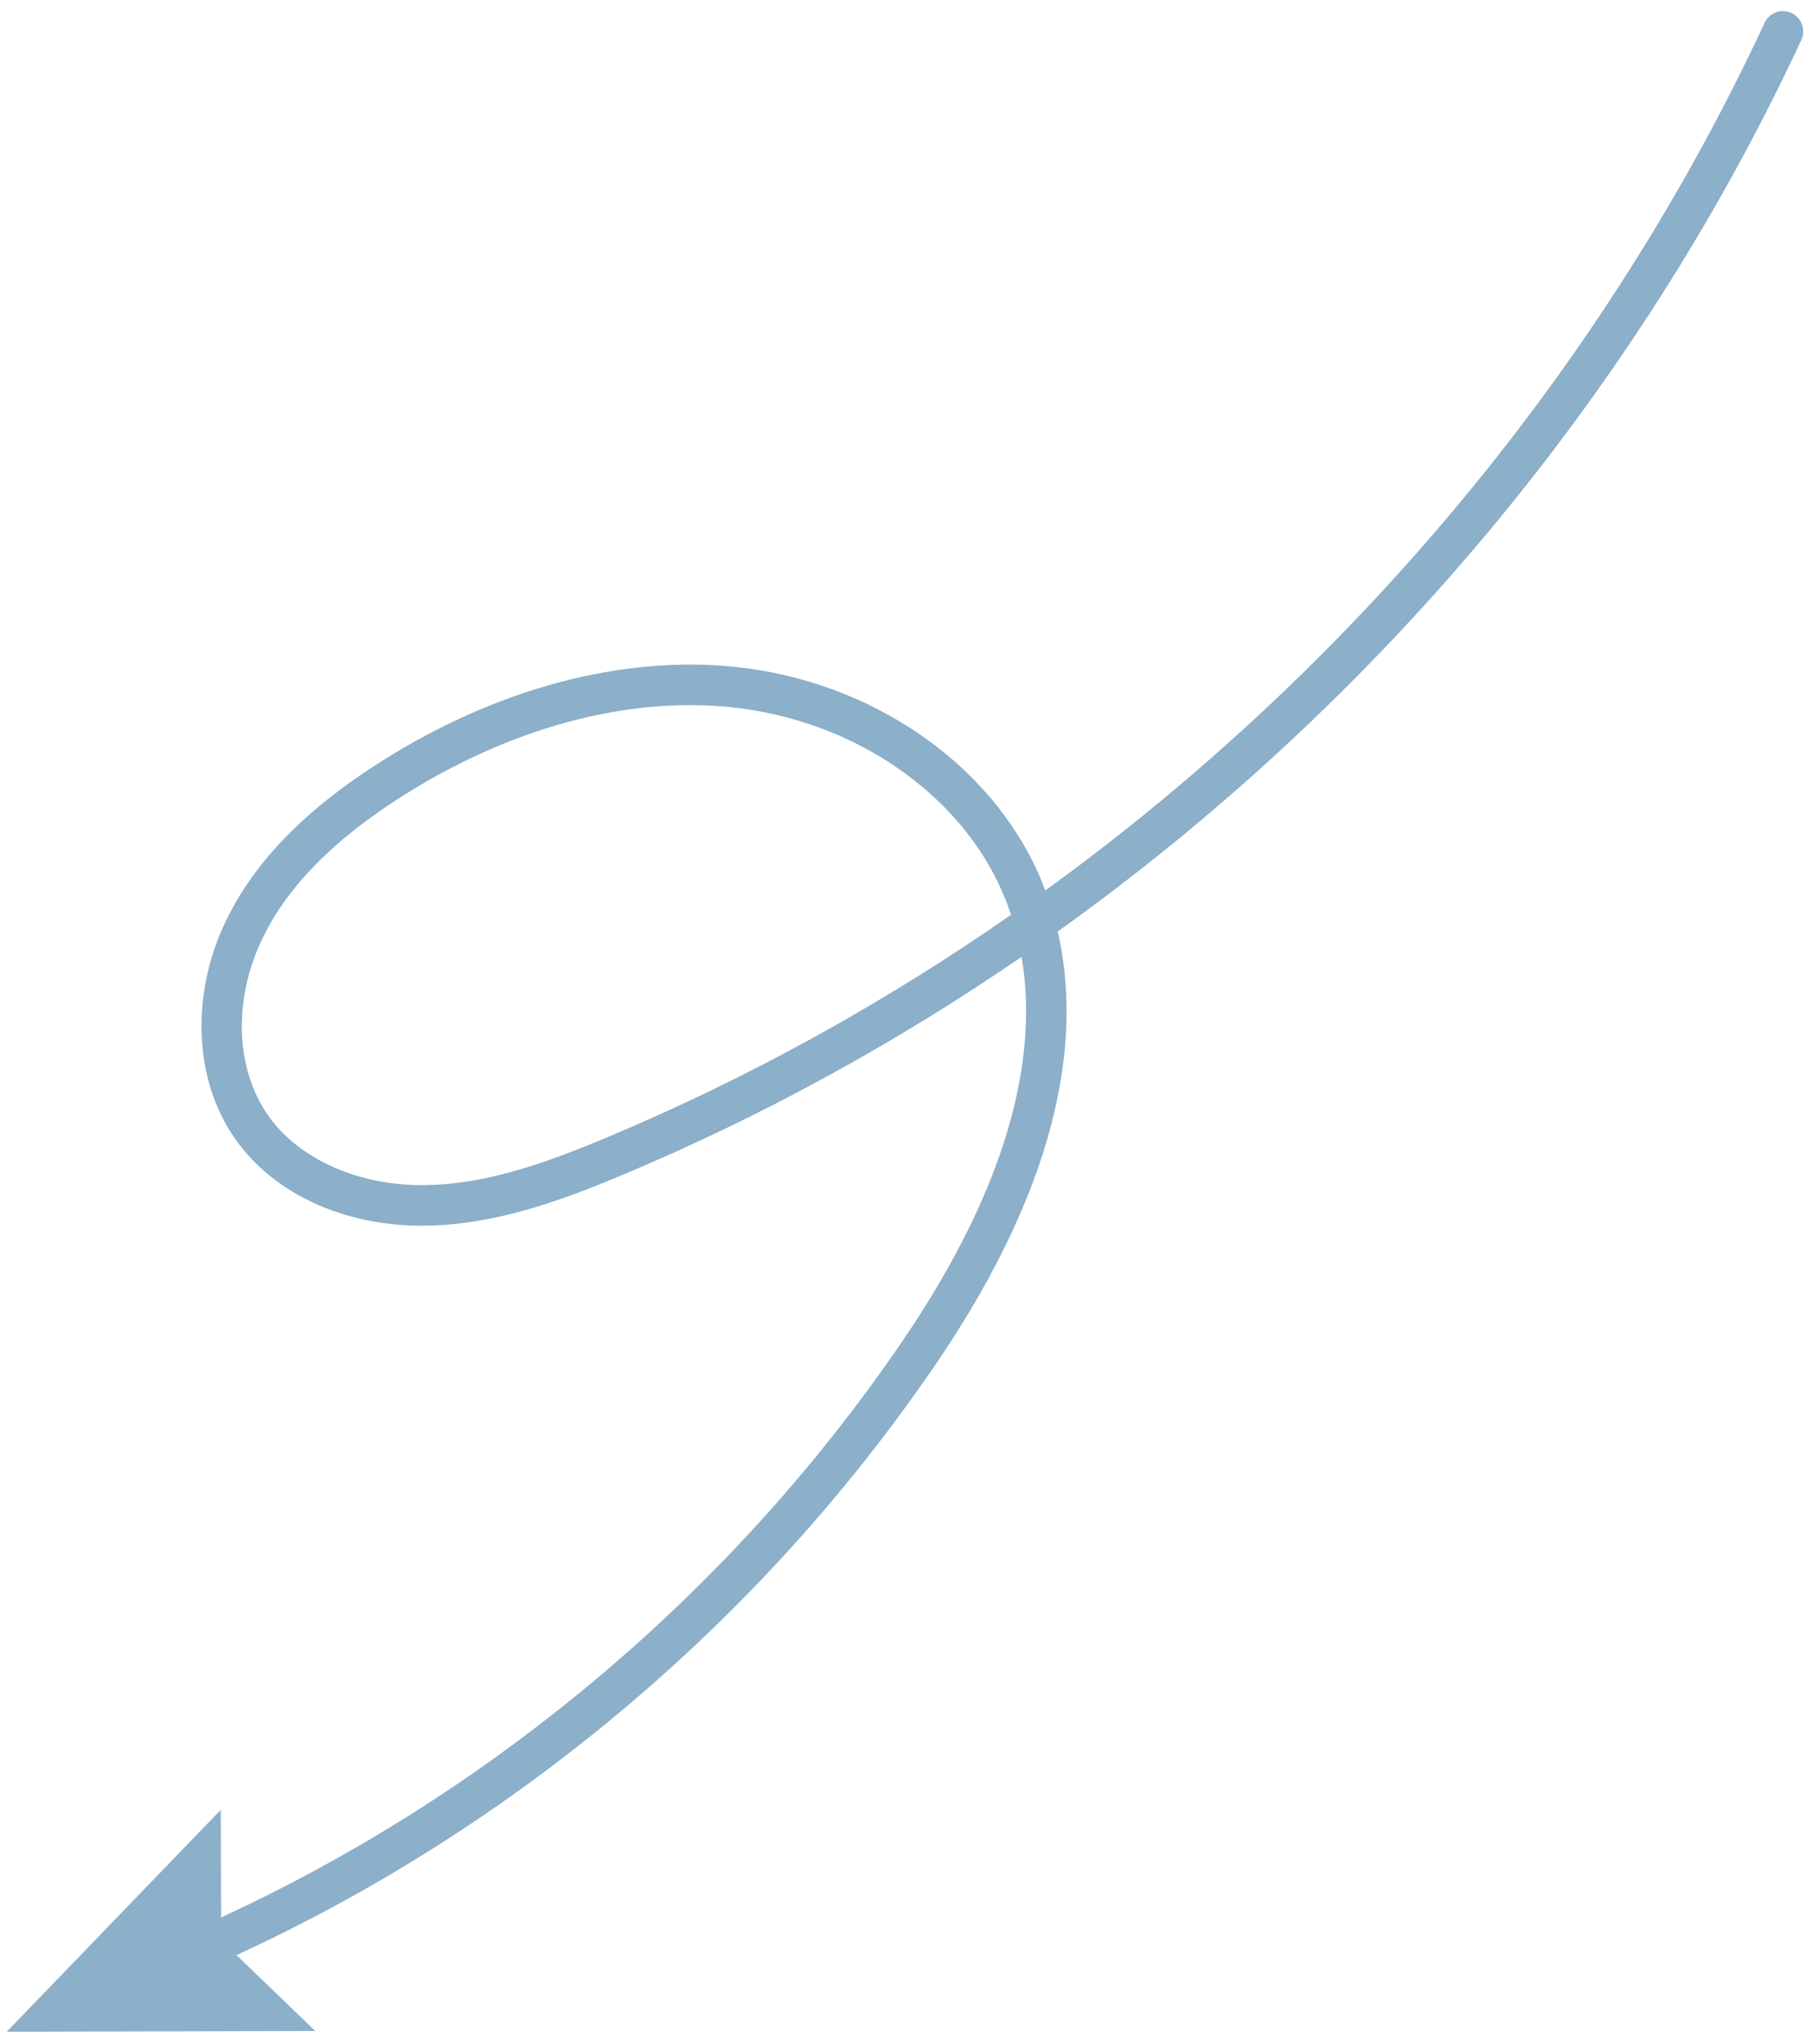 <?xml version="1.0" encoding="UTF-8"?> <svg xmlns="http://www.w3.org/2000/svg" width="141" height="159" viewBox="0 0 141 159" fill="none"><path d="M17.196 149.15C27.18 144.54 36.587 138.64 45.201 131.572C54.807 123.689 63.189 114.555 70.112 104.423C79.204 91.118 80.621 81.247 79.449 74.429C69.72 81.106 59.335 86.807 48.464 91.369C43.983 93.249 38.731 95.261 33.107 95.338C26.87 95.424 21.335 92.906 18.3 88.604C15.047 83.99 14.791 77.264 17.648 71.468C19.861 66.981 23.72 63.02 29.445 59.358C38.459 53.593 48.331 50.938 57.24 51.881C67.767 52.995 77.029 59.372 80.837 68.126C80.996 68.492 81.15 68.872 81.298 69.264C105.207 51.945 124.79 28.547 137.238 1.772C137.605 0.983 138.541 0.644 139.329 1.014C140.117 1.384 140.459 2.323 140.092 3.112C127.265 30.701 107.004 54.764 82.261 72.459C84.002 80.006 82.992 91.167 72.711 106.211C65.62 116.588 57.036 125.942 47.2 134.014C41.509 138.684 35.481 142.858 29.173 146.5C25.663 148.526 22.066 150.387 18.393 152.078L24.517 157.978L0.527 158.036L17.168 140.779L17.196 149.15ZM77.952 69.378C74.591 61.651 66.336 56.014 56.92 55.018C48.717 54.15 39.564 56.636 31.145 62.018C25.915 65.363 22.423 68.914 20.471 72.873C18.117 77.647 18.273 83.11 20.868 86.79C23.265 90.188 27.934 92.255 33.053 92.184C37.606 92.122 42.017 90.65 47.239 88.459C58.277 83.828 68.801 78.003 78.632 71.157C78.424 70.529 78.195 69.936 77.952 69.378Z" fill="#8CAFCA"></path></svg> 
